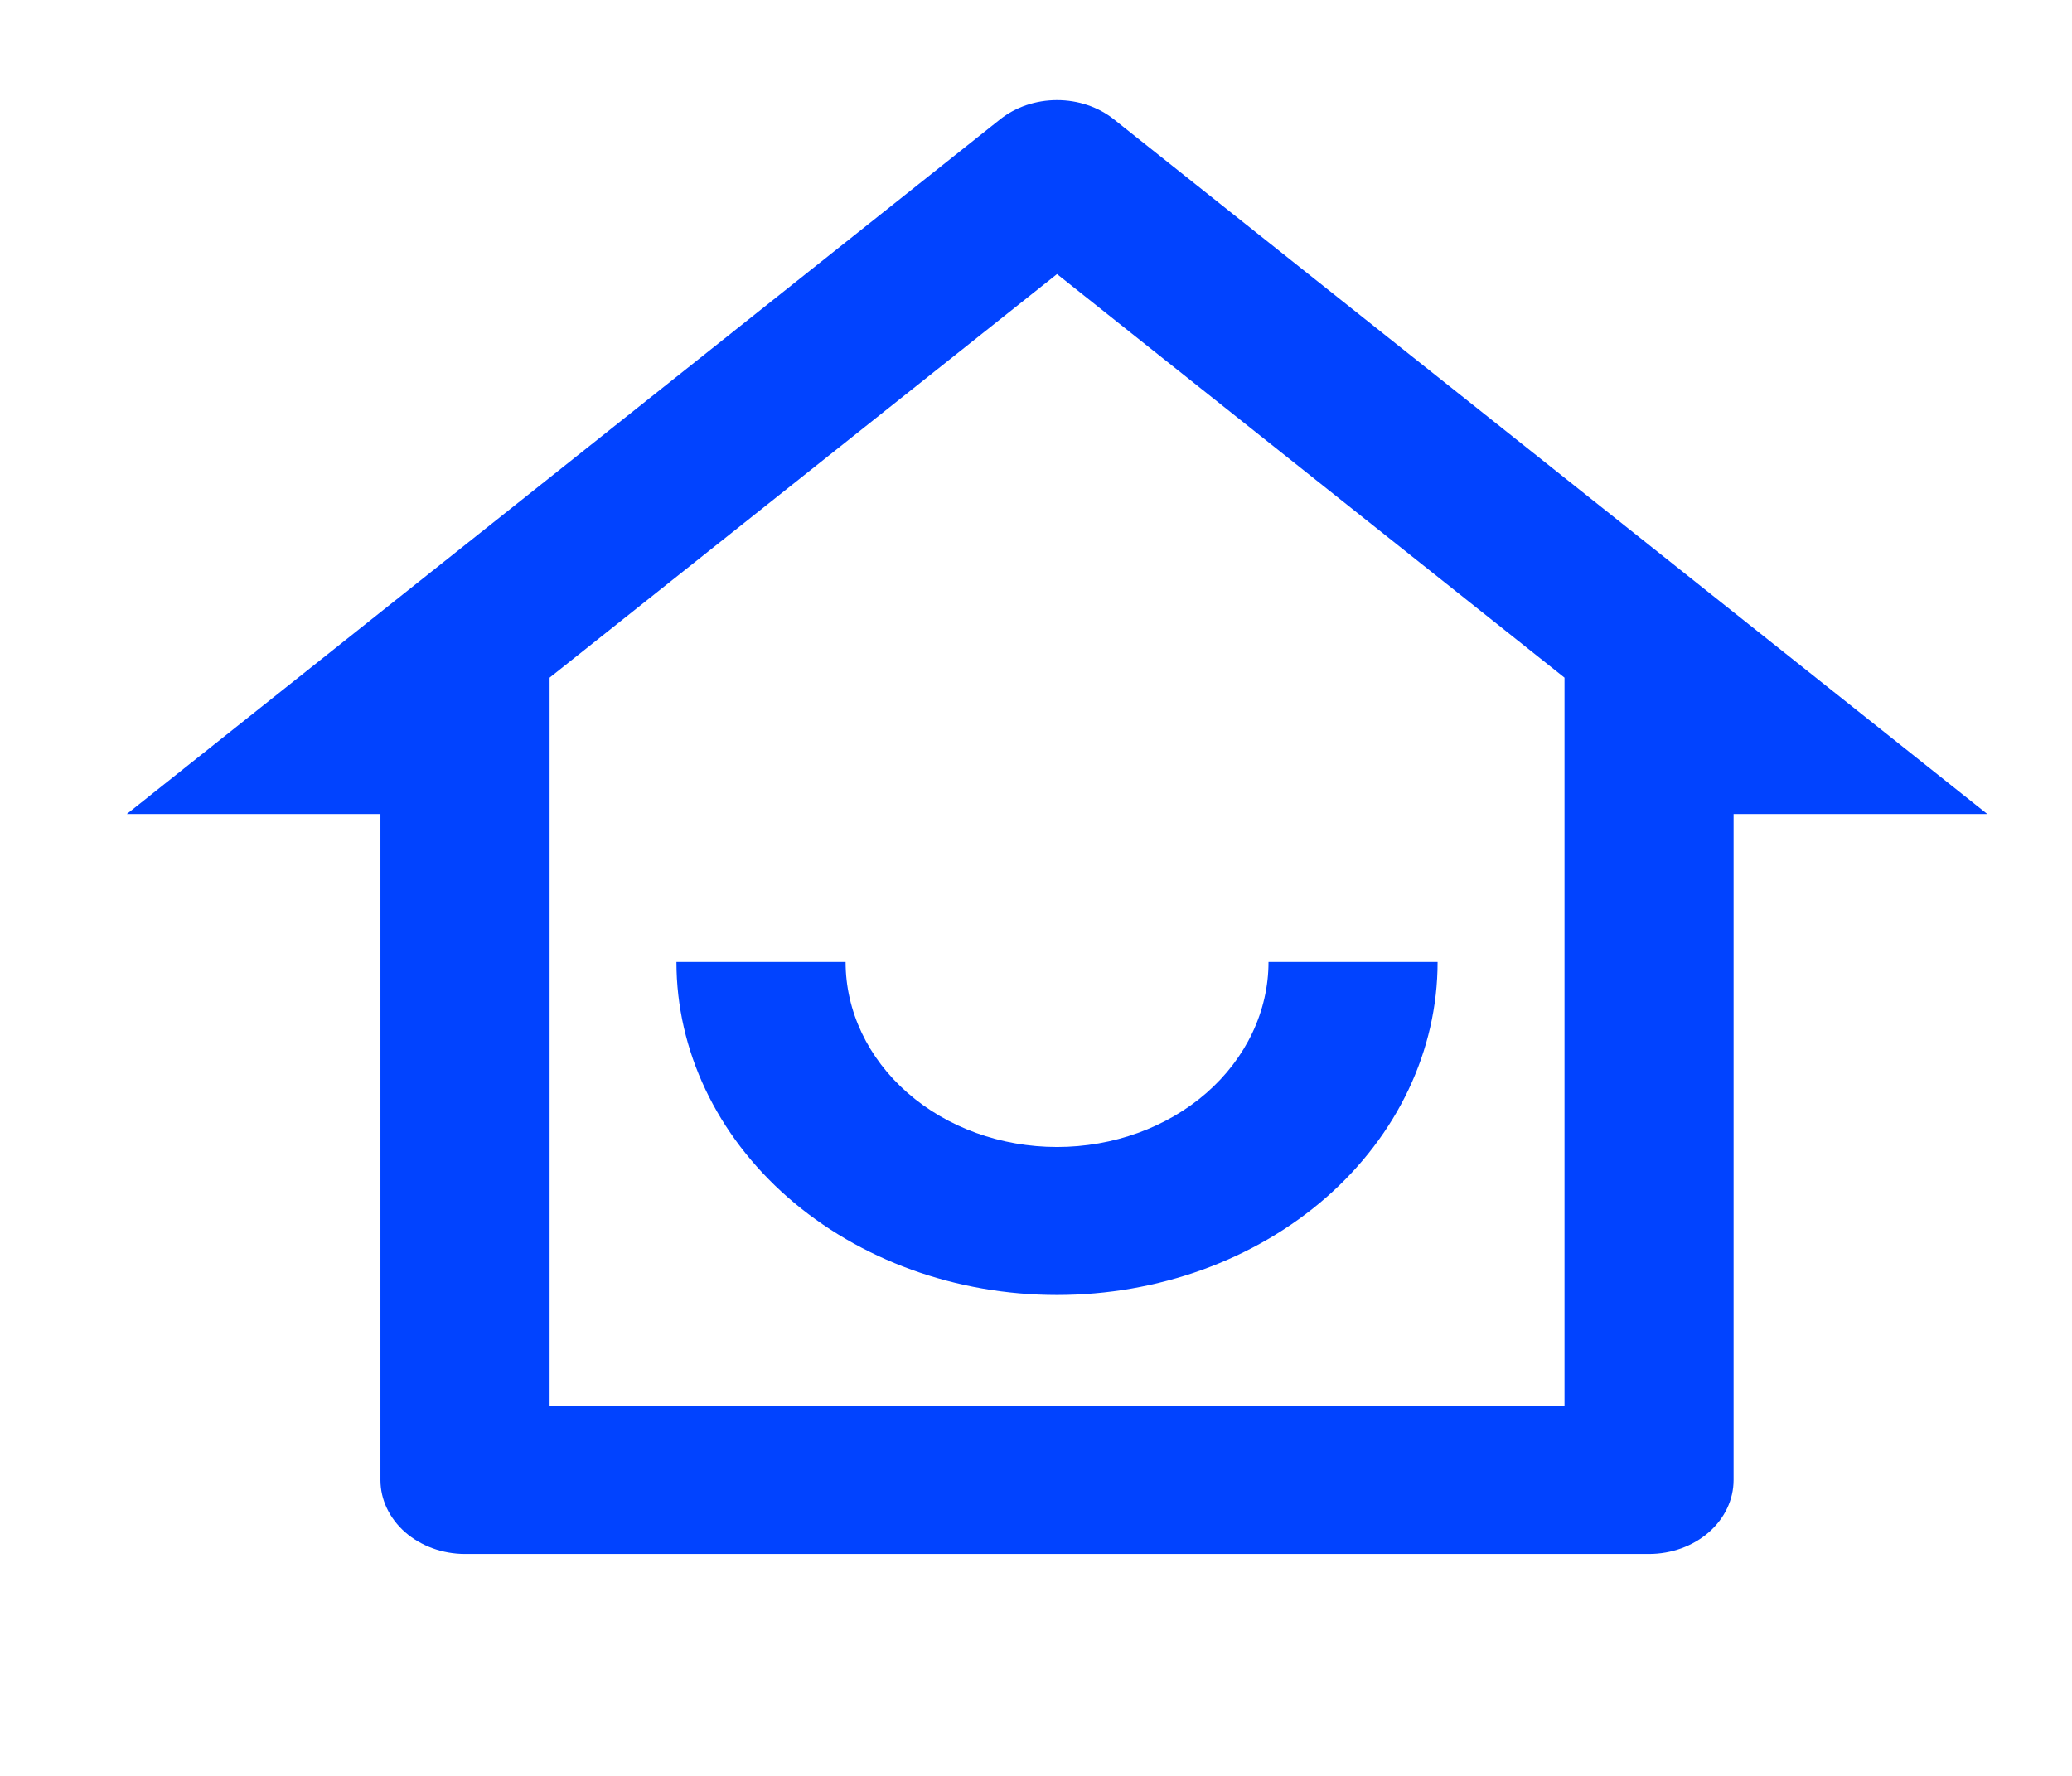 <svg width="28" height="24" viewBox="0 0 28 24" fill="none" xmlns="http://www.w3.org/2000/svg">
<g clip-path="url(#clip0_4183_2594)">
<path d="M7.427 19.001H21.142V9.158L14.284 3.704L7.427 9.158V19.001ZM22.284 21.001H6.284C5.981 21.001 5.691 20.895 5.476 20.708C5.262 20.52 5.141 20.266 5.141 20.001V11.001H1.713L13.515 1.613C13.726 1.445 14 1.353 14.284 1.353C14.569 1.353 14.843 1.445 15.053 1.613L26.856 11.001H23.427V20.001C23.427 20.266 23.307 20.52 23.092 20.708C22.878 20.895 22.587 21.001 22.284 21.001ZM9.141 13.001H11.427C11.427 13.664 11.728 14.3 12.264 14.769C12.8 15.238 13.527 15.501 14.284 15.501C15.042 15.501 15.769 15.238 16.305 14.769C16.84 14.3 17.142 13.664 17.142 13.001H19.427C19.427 14.194 18.885 15.339 17.921 16.183C16.956 17.027 15.648 17.501 14.284 17.501C12.92 17.501 11.612 17.027 10.648 16.183C9.683 15.339 9.141 14.194 9.141 13.001Z" fill="#0143FF"/>
</g>
<defs>
<clipPath id="clip0_4183_2594">
<rect width="27.429" height="24" fill="white" transform="translate(0.57 0.001)"/>
</clipPath>
</defs>
</svg>
